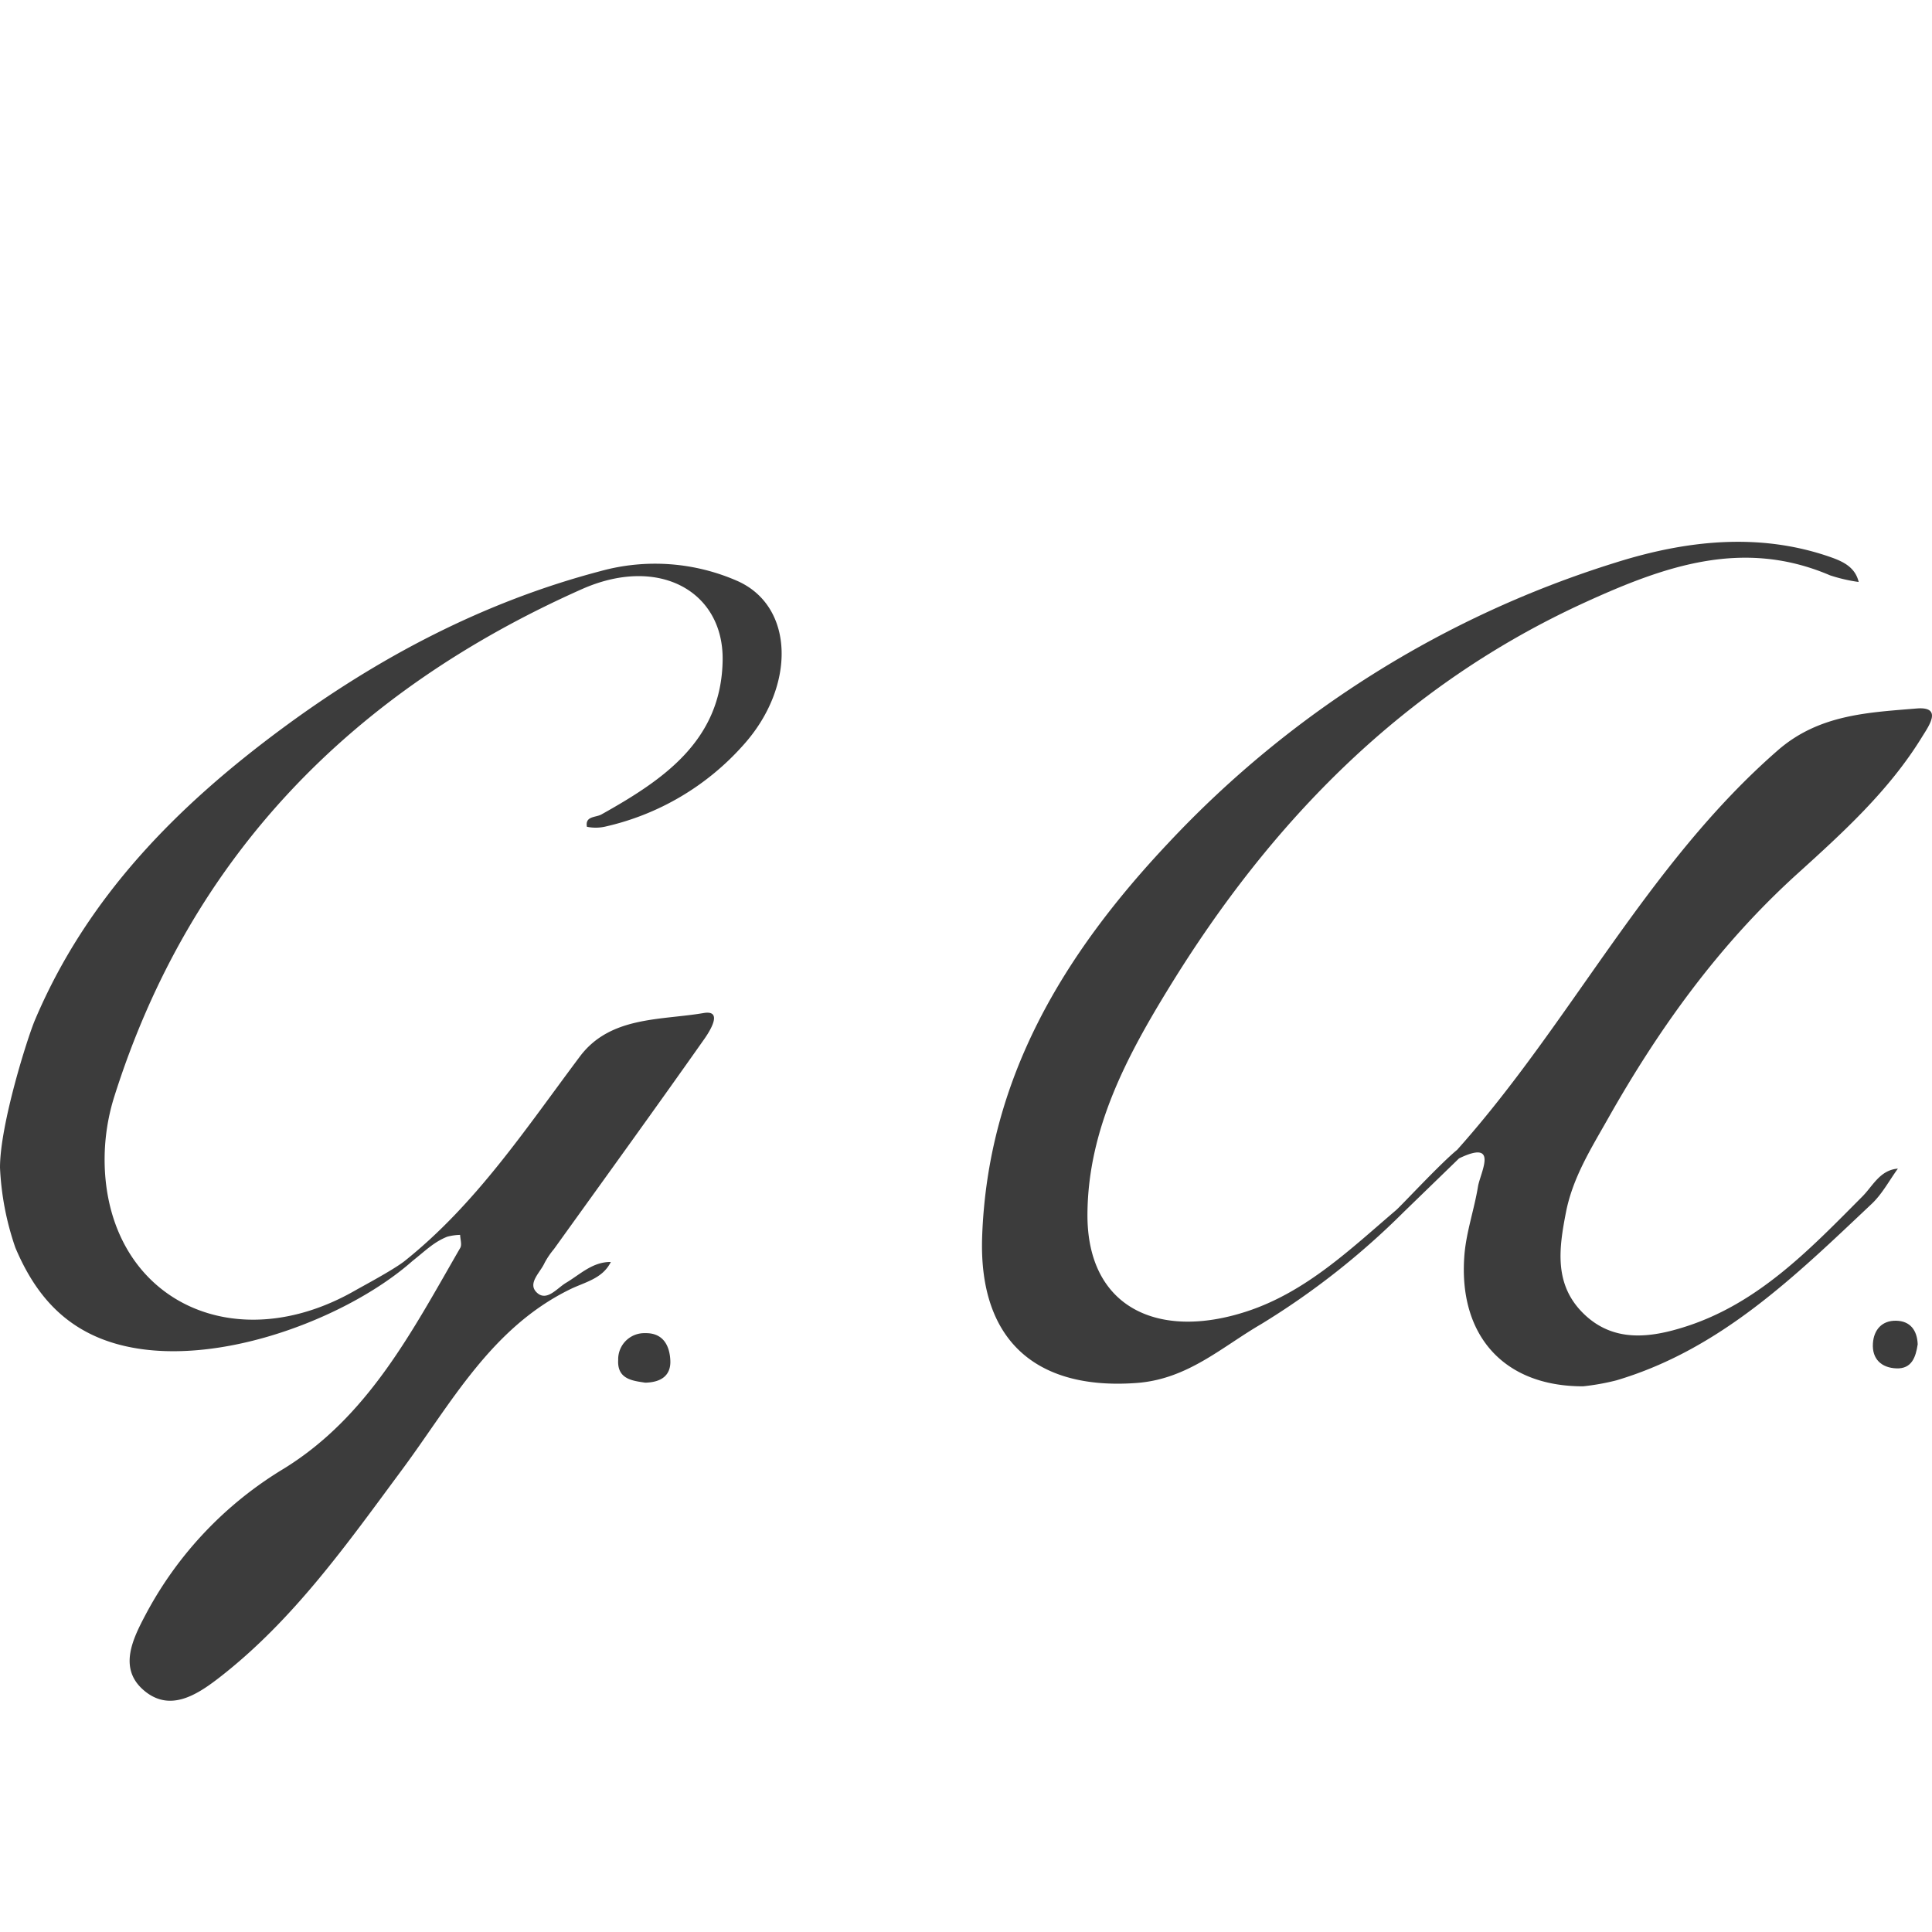<svg xmlns="http://www.w3.org/2000/svg" viewBox="0 0 512 512"><path d="M386.665,306.981c10.728-5.171,5.624,3.758,5.016,7.476-1,6.1-3.118,12.068-3.6,18.185-1.65,20.984,10.183,34.773,31.443,34.746a61.982,61.982,0,0,0,8.8-1.571c27.66-8.191,47.536-27.764,67.716-46.8,2.772-2.614,4.636-6.19,6.92-9.32-4.763.379-6.611,4.567-9.417,7.388-13.847,13.921-27.476,28.268-46.831,34.476-9.343,3-19.282,4.361-27.264-3.648-7.639-7.664-6.312-17.1-4.455-26.625,1.8-9.24,6.675-16.934,11.19-24.932,13.6-24.065,29.552-46.176,50.193-64.848,12.1-10.951,24.268-22.025,32.945-36.15,1.727-2.809,5.7-8.192-1.4-7.6-12.789,1.073-25.842,1.551-36.766,11.072-34.713,30.255-54.789,72.109-84.992,105.881-4.541,3.716-14.757,14.77-16.2,16-12.186,10.408-23.845,21.661-39.5,26.808-23.477,7.719-42.447-.931-42.277-25.811.149-22.606,10.561-41.962,21.742-60.163C337,217.477,372.079,181.532,420.128,159.6c21.1-9.633,41.858-16.985,64.869-7.124a42.91,42.91,0,0,0,7.571,1.753c-.913-3.861-4.028-5.371-7.282-6.527-19.17-6.766-38.752-4.4-57.062,1.365a273.552,273.552,0,0,0-118.533,74.259c-27.8,29.477-47.875,62.449-49.406,104.26-1,27.381,14.025,40.9,40.94,38.915,13.509-1,22.482-9.486,33.016-15.606a203.932,203.932,0,0,0,37.726-29.658" style="fill:#3c3c3c"/><path d="M195.5,154a54.291,54.291,0,0,0-36.452-2.624c-30.968,8.153-58.874,22.879-84.39,41.764-27.685,20.489-51.544,44.5-65.385,77.156C7.294,274.95,0,297.987,0,309.426a75.074,75.074,0,0,0,4.073,21.223C8.45,341,14.781,349.509,25.456,354.211c25.228,11.114,65.314-3.561,83.932-20.111a.032.032,0,0,0,.027-.014c3.42-2.717,5.587-4.942,9.108-6.345a14.335,14.335,0,0,1,3.415-.483c.033,1.162.527,2.59.033,3.446-12.628,21.854-24.286,44.635-46.734,58.492A99.6,99.6,0,0,0,38.57,427.928c-3.306,6.267-7.263,14.081-.578,19.921,6.907,6.032,14.135,1.377,20.142-3.282,19.647-15.25,33.8-35.36,48.415-55.086,13.031-17.593,23.573-37.557,44.547-47.811,3.9-1.907,8.568-2.772,10.779-7.235-4.855-.041-8.095,3.272-11.892,5.537-2.368,1.413-5.085,5.04-7.7,2.593s.895-5.317,2.035-7.883a21.949,21.949,0,0,1,2.5-3.684c13.3-18.512,26.667-36.97,39.795-55.6,1.425-2.021,5.173-7.84-.17-6.93-11.339,1.94-24.723.788-32.768,11.513-14.373,19.166-27.6,39.239-46.65,54.363-3.282,2.455-10.664,6.363-12.856,7.62-31.577,18.119-63.641,3.133-66.281-30.379a55.7,55.7,0,0,1,2.278-20.589c20.2-64.283,63.481-107.93,124.019-134.857,20.4-9.072,37.6.573,37.322,18.827-.323,21.326-15.723,31.688-32.124,40.871-1.511.845-4.366.386-3.847,3.267a11.493,11.493,0,0,0,4.829-.037,69.372,69.372,0,0,0,36.584-21.572C210.9,182.06,210.642,160.8,195.5,154Z" style="fill:#3c3c3c"/><path d="M170.956,353.3a6.929,6.929,0,0,0-7.13,6.723c0,.126,0,.251,0,.377-.3,5.146,3.894,5.52,7.161,6.023,4.315-.09,6.818-1.977,6.66-5.843C177.482,356.572,175.71,353.182,170.956,353.3Z" style="fill:#3c3c3c"/><path d="M502.478,350.005c-3.748-.071-5.9,2.413-6.136,6-.273,4.148,2.258,6.469,6.2,6.629,4.1.167,5.156-2.984,5.669-6.386C508.062,352.557,506.254,350.073,502.478,350.005Z" style="fill:#3c3c3c"/></svg>